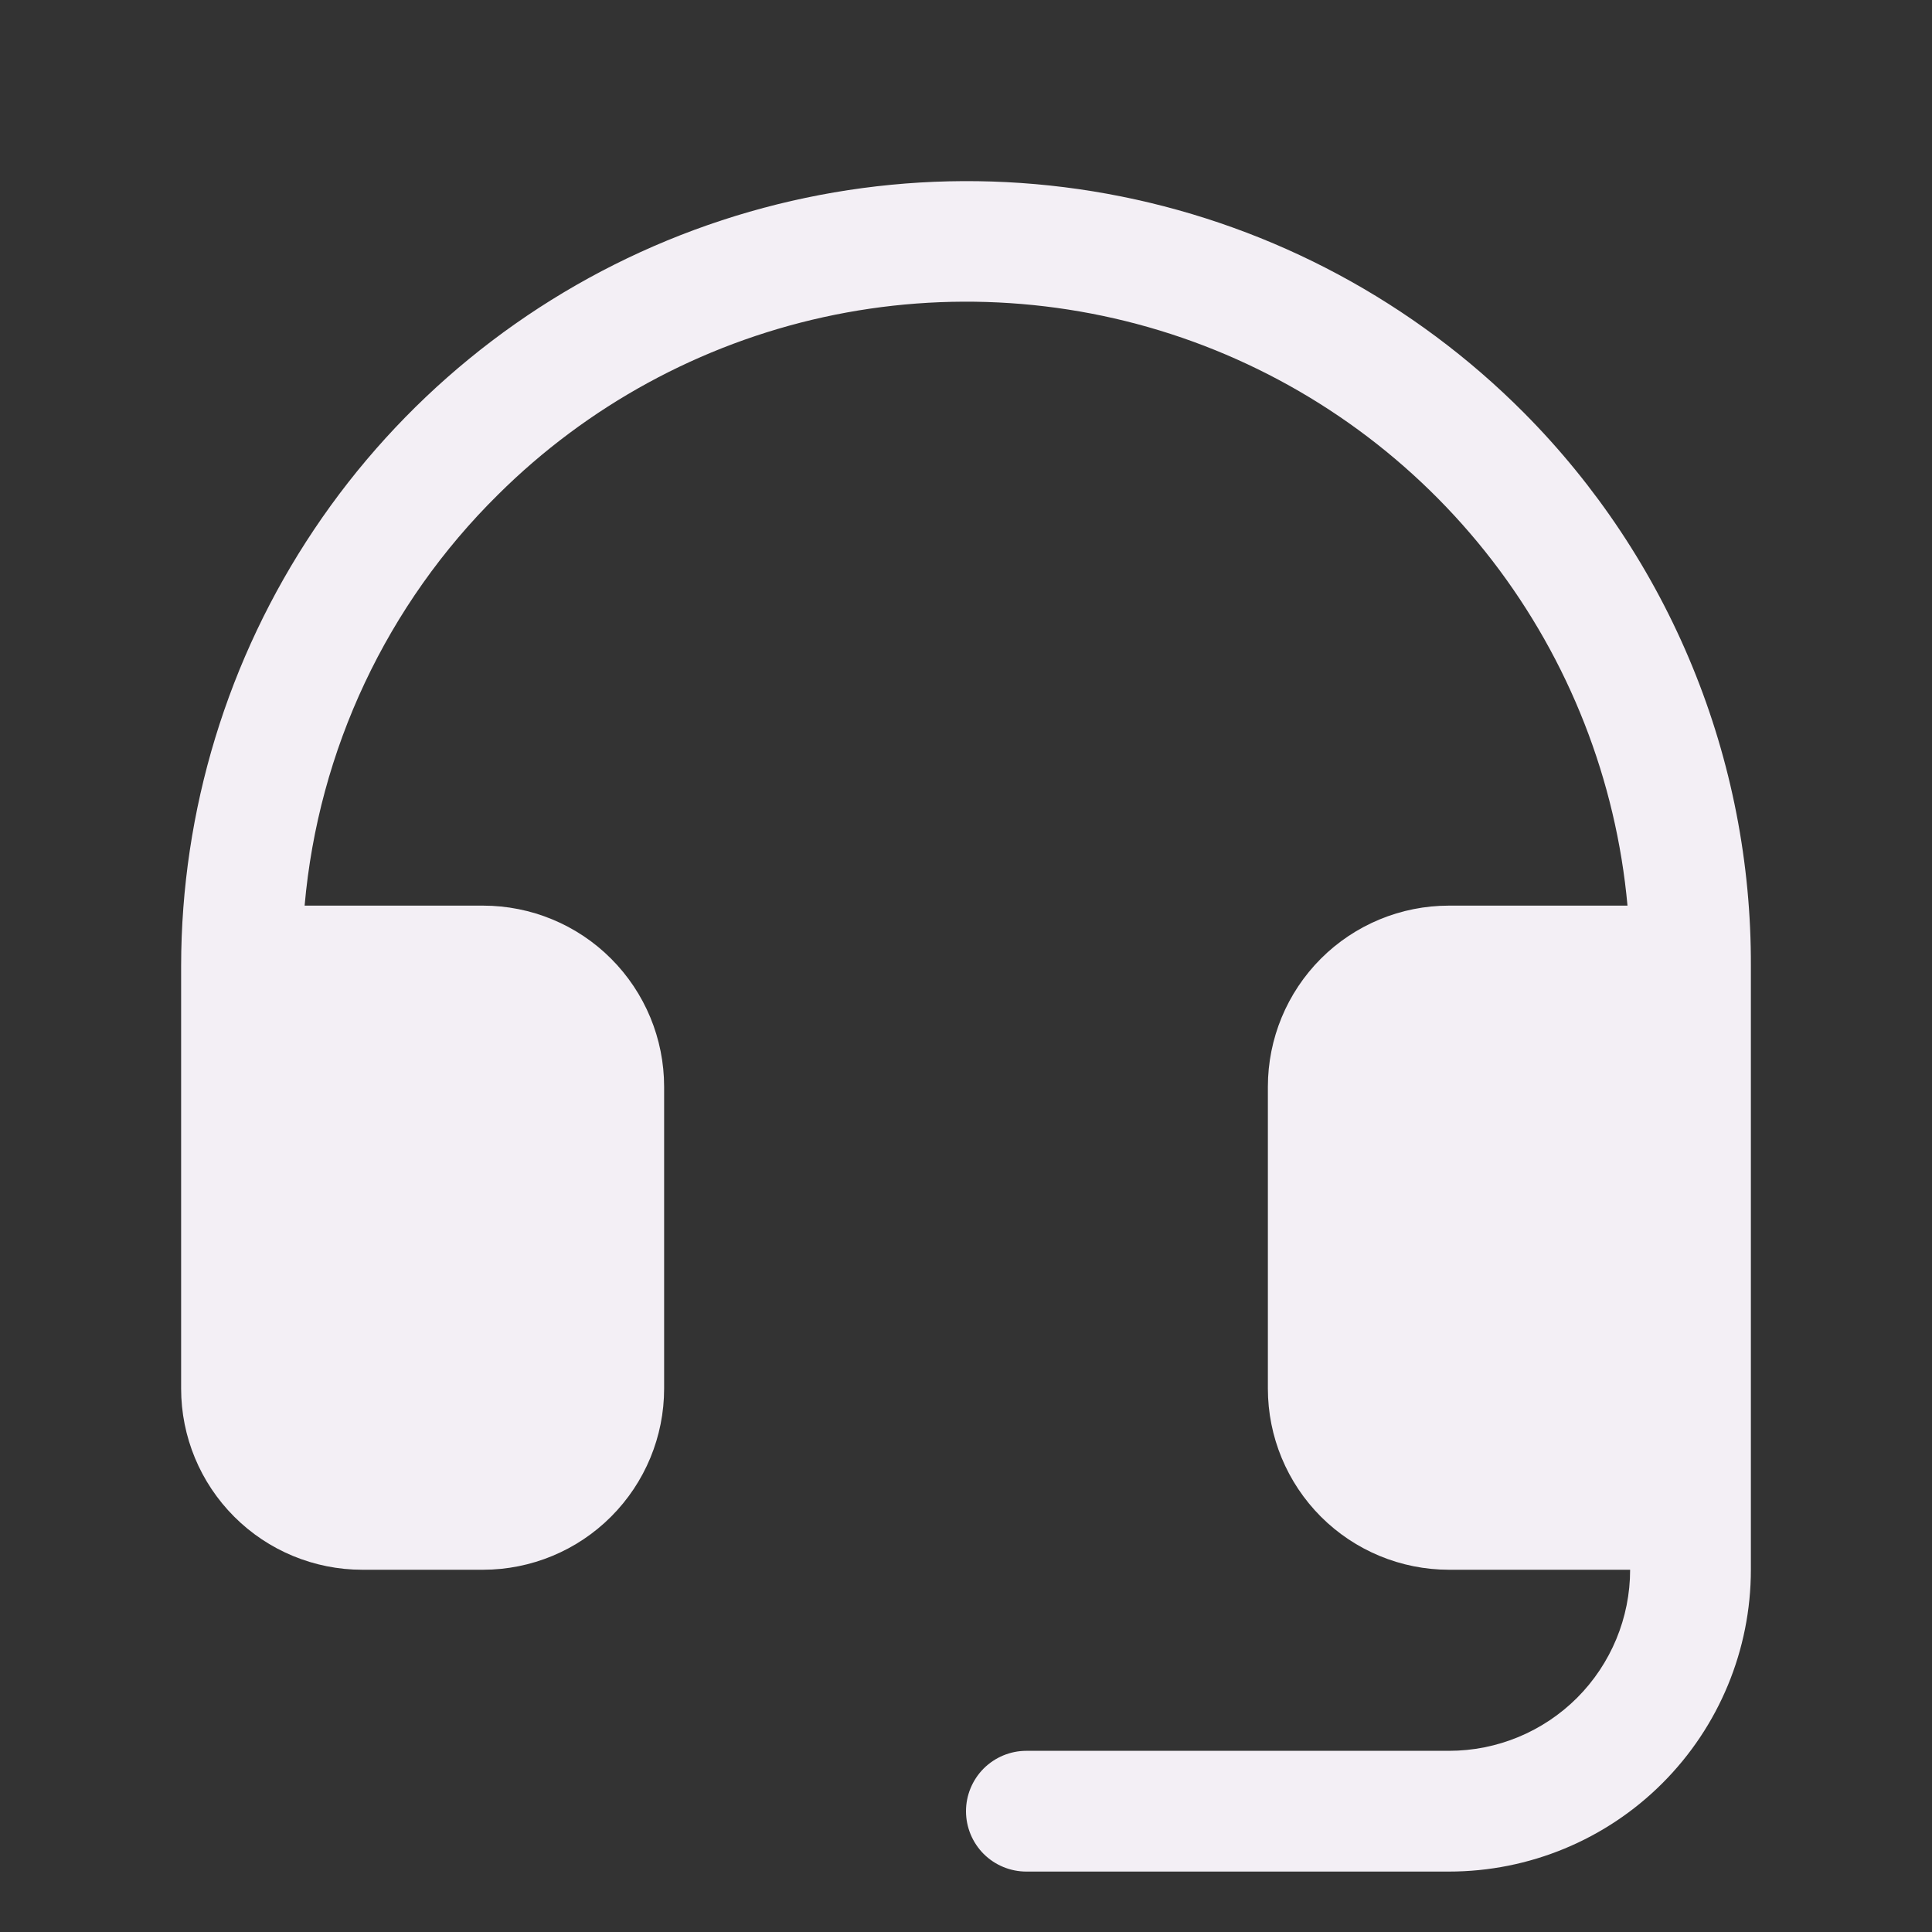 <svg width="36" height="36" viewBox="0 0 36 36" fill="none" xmlns="http://www.w3.org/2000/svg">
<rect x="0" y="0" width="36" height="36" fill="#333333" stroke="none"/>
<path d="M32.625 18V29.25C32.625 30.741 32.032 32.172 30.977 33.227C29.923 34.282 28.492 34.874 27 34.874H19.125C18.827 34.874 18.541 34.756 18.329 34.545C18.119 34.334 18 34.048 18 33.749C18 33.451 18.119 33.165 18.329 32.954C18.541 32.743 18.827 32.624 19.125 32.624H27C27.895 32.624 28.754 32.269 29.387 31.636C30.019 31.003 30.375 30.145 30.375 29.25H27C26.105 29.25 25.246 28.894 24.613 28.261C23.981 27.628 23.625 26.77 23.625 25.875V20.25C23.625 19.354 23.981 18.496 24.613 17.863C25.246 17.23 26.105 16.875 27 16.875H30.326C30.113 14.536 29.239 12.306 27.806 10.445C26.373 8.585 24.44 7.171 22.234 6.367C20.027 5.564 17.637 5.406 15.344 5.91C13.05 6.415 10.947 7.561 9.281 9.216C7.209 11.261 5.931 13.975 5.676 16.875H9C9.895 16.875 10.754 17.23 11.386 17.863C12.019 18.496 12.375 19.354 12.375 20.25V25.875C12.375 26.77 12.019 27.628 11.386 28.261C10.754 28.894 9.895 29.25 9 29.25H6.75C5.855 29.25 4.996 28.894 4.364 28.261C3.731 27.628 3.375 26.77 3.375 25.875V18C3.378 15.102 4.241 12.272 5.854 9.865C7.466 7.458 9.757 5.584 12.435 4.48C15.114 3.376 18.059 3.091 20.899 3.662C23.74 4.233 26.347 5.633 28.391 7.686C29.74 9.042 30.809 10.651 31.535 12.421C32.262 14.191 32.632 16.086 32.625 18Z" fill="#F3EFF5"/>
</svg>
